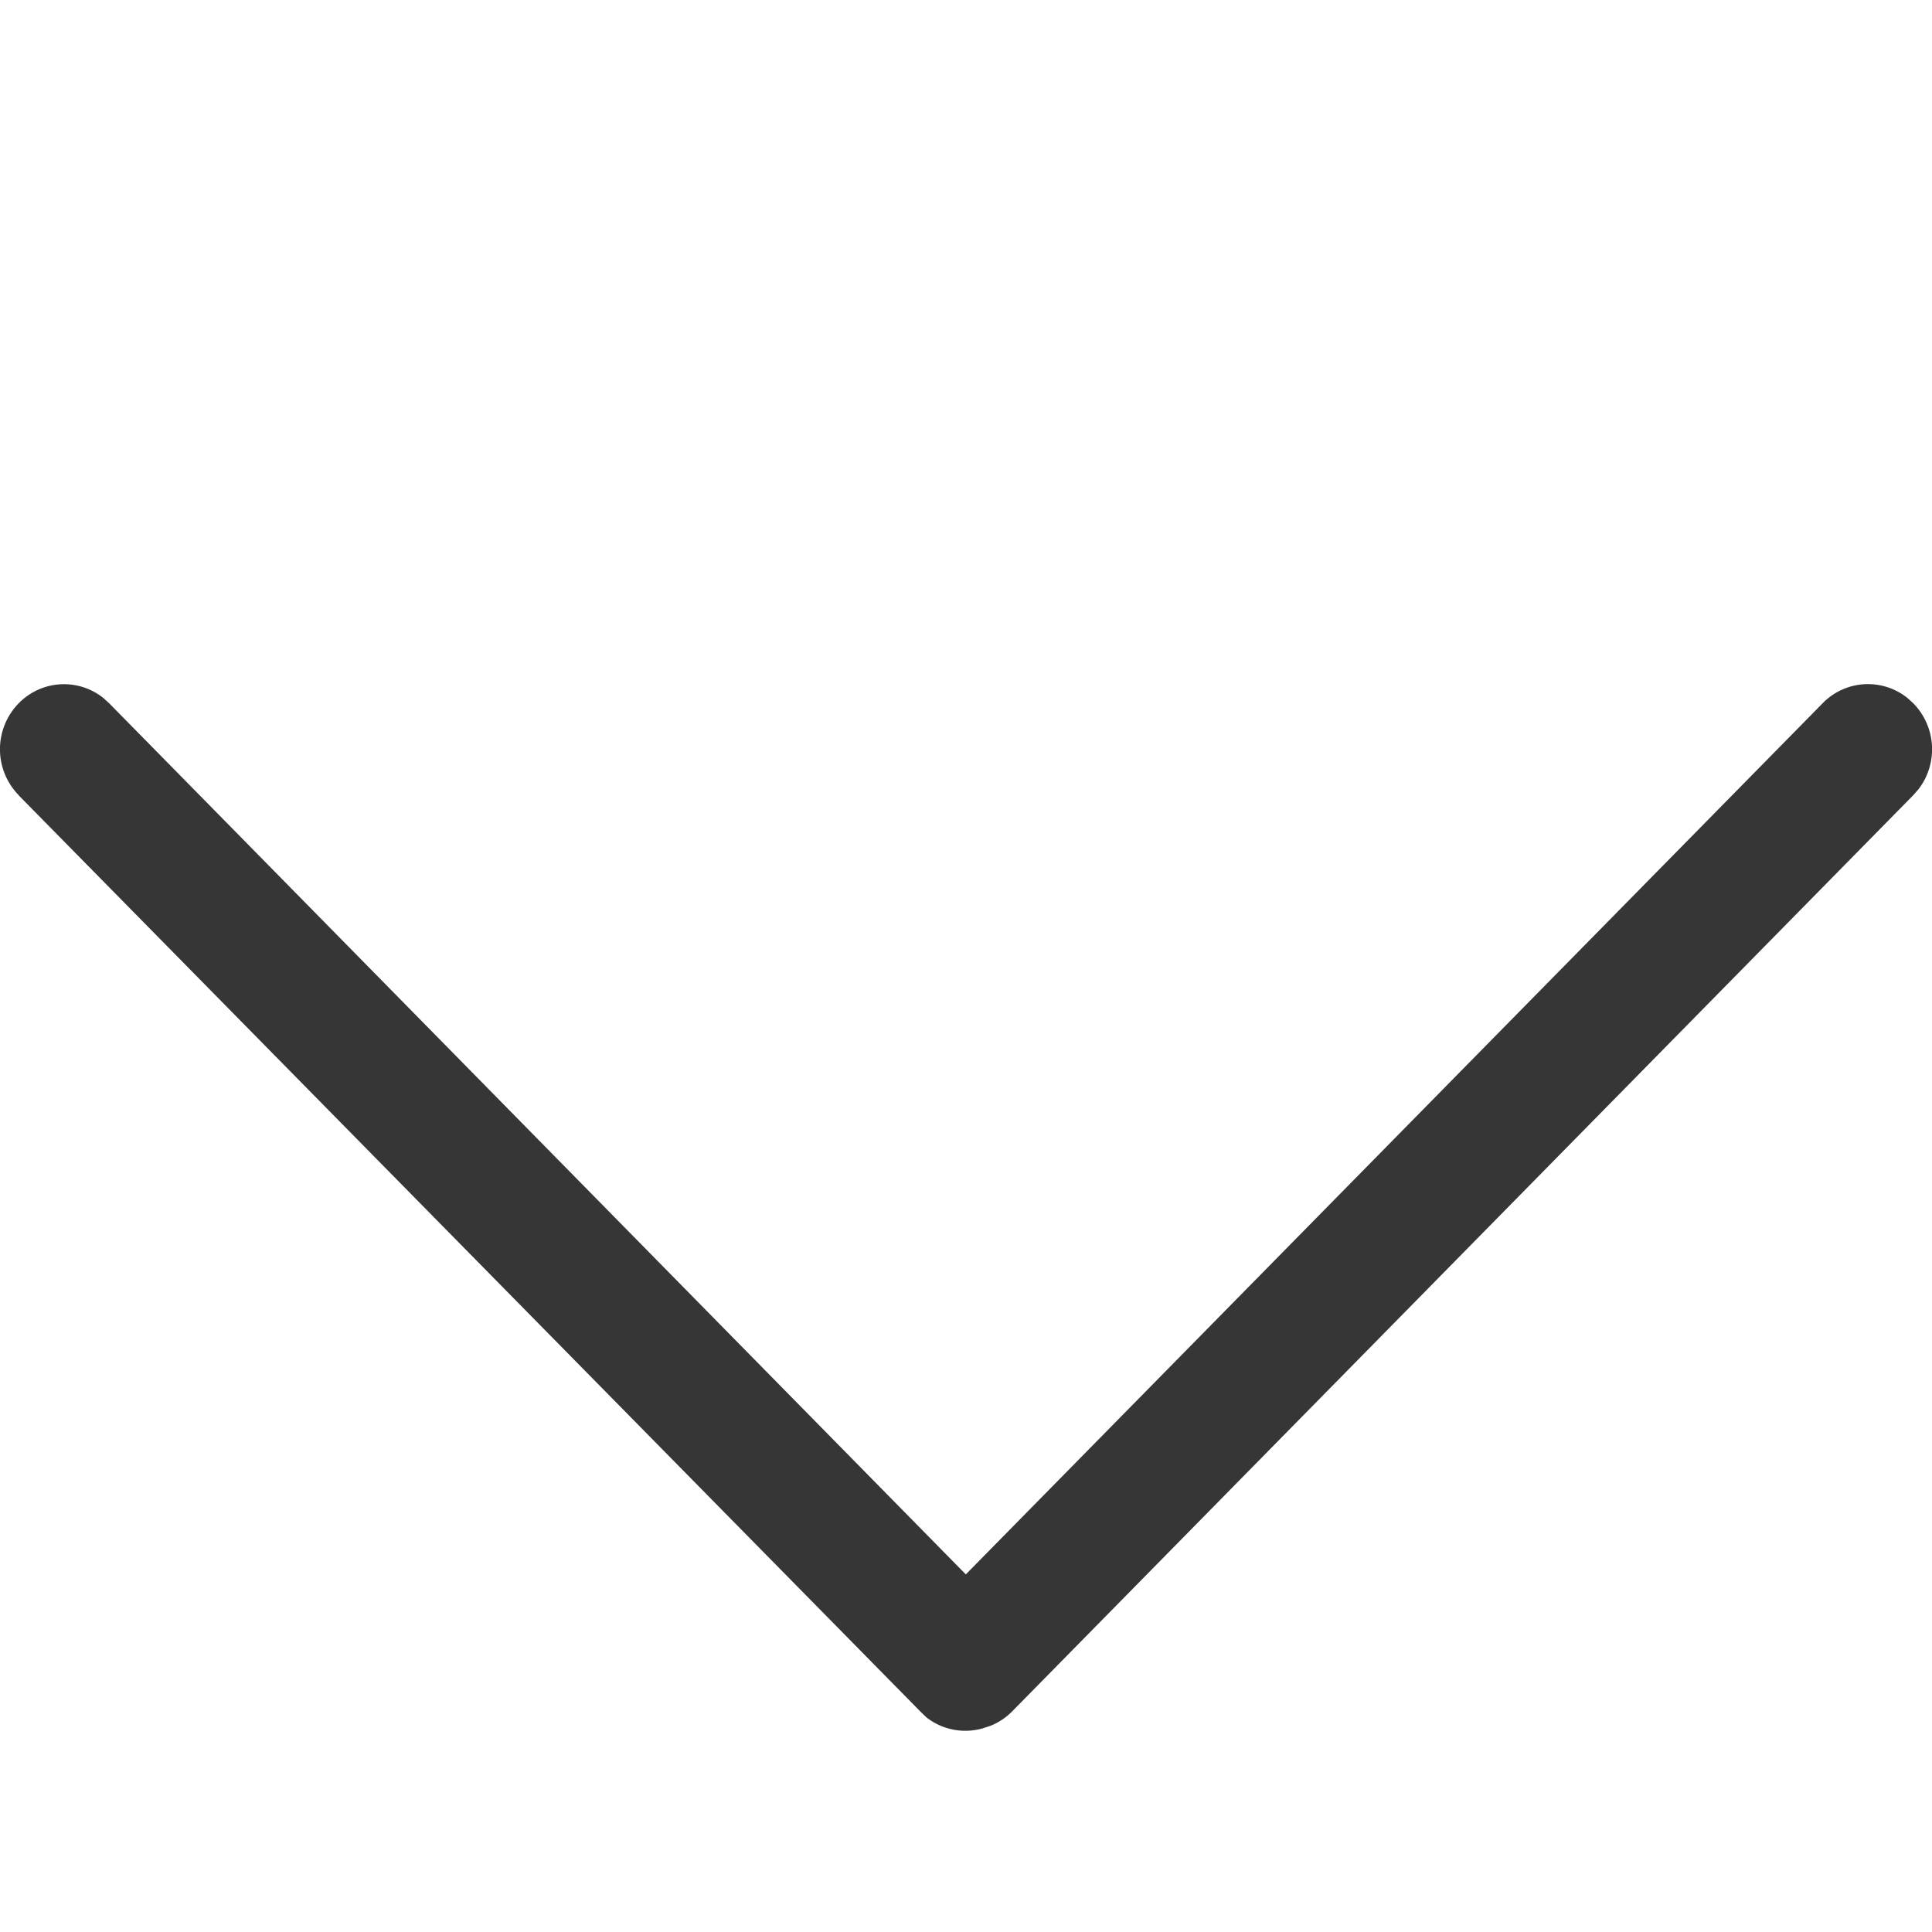 <svg width="10" height="10" viewBox="0 0 10 10" fill="none" xmlns="http://www.w3.org/2000/svg">
    <g clip-path="url(#lrrm3zj4la)">
        <path fill-rule="evenodd" clip-rule="evenodd" d="M.097 4.116a.34.34 0 0 1 0-.476.327.327 0 0 1 .437-.028l.031.028 4.434 4.509 4.436-4.51a.327.327 0 0 1 .437-.027l.031.028a.34.34 0 0 1 .028.444l-.028.032L5.24 8.857a.33.33 0 0 1-.114.076l-.043.014-.008.002a.327.327 0 0 1-.28-.06l-.031-.03L.096 4.116z" fill="#363636"/>
    </g>
    <defs>
        <clipPath id="lrrm3zj4la">
            <path fill="#fff" transform="rotate(-90 5 5)" d="M0 0h10v10H0z"/>
        </clipPath>
    </defs>
</svg>
